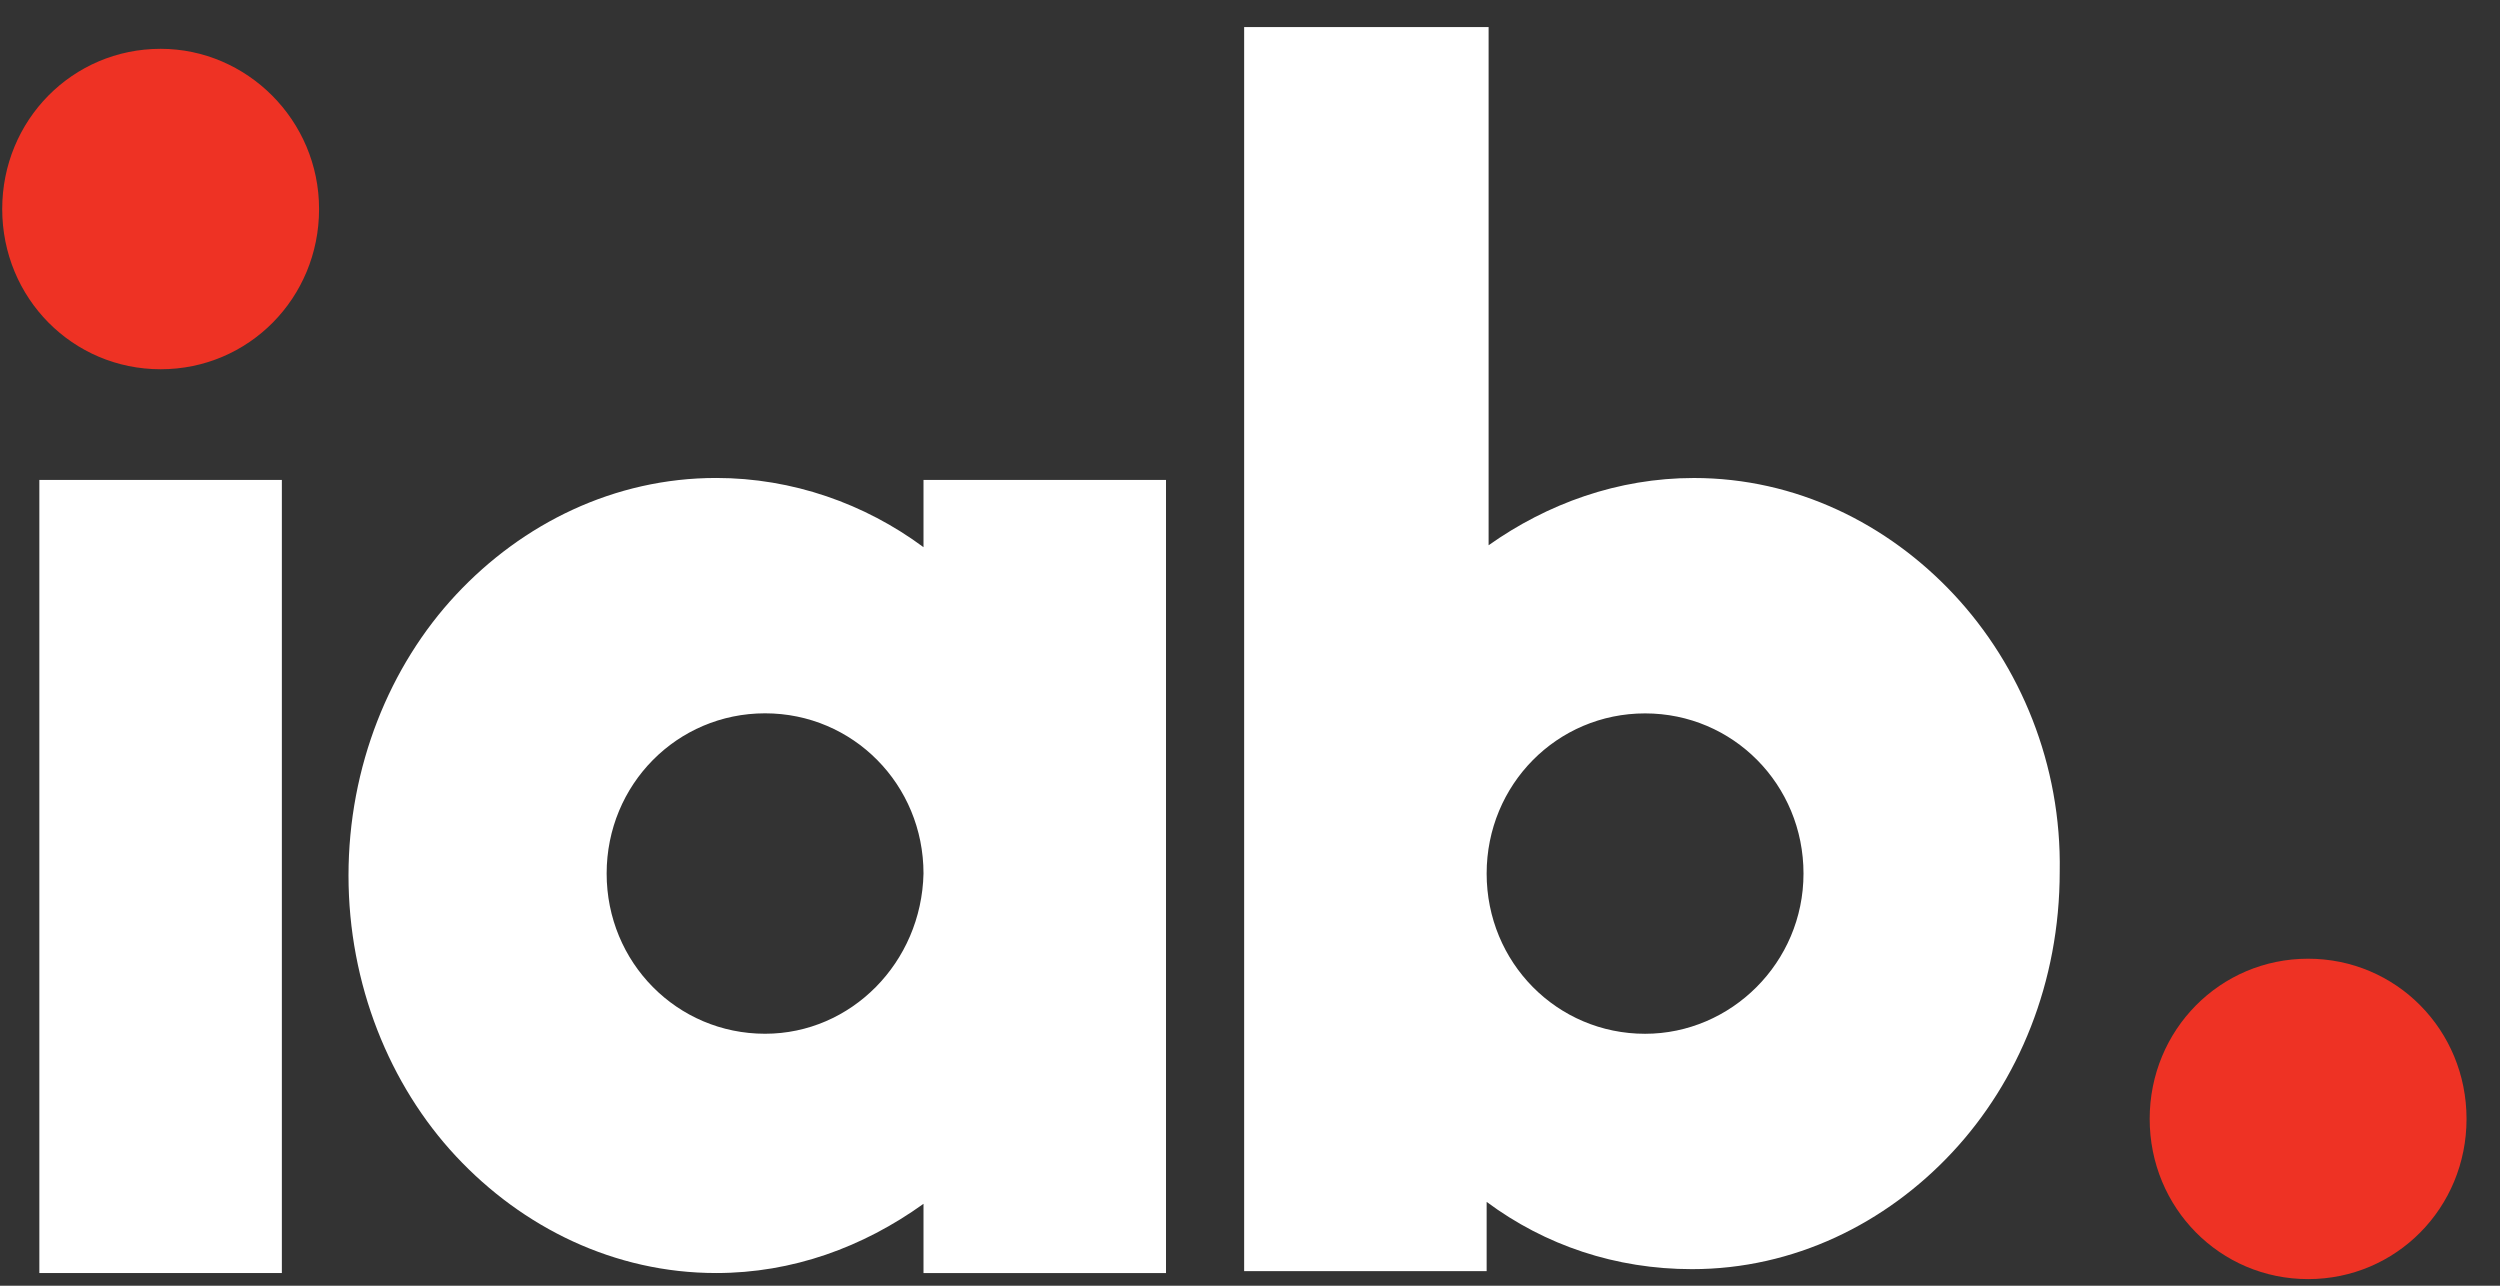 <svg width="70" height="36" viewBox="0 0 70 36" fill="none" xmlns="http://www.w3.org/2000/svg">
<rect x="0" y="0" width="70" height="36" fill="#333333" stroke="none"/>
<path d="M64.627 26.844C62.163 26.844 60.191 28.837 60.191 31.329C60.191 33.822 62.163 35.815 64.627 35.815C67.091 35.815 69.063 33.822 69.063 31.329C69.063 28.837 67.091 26.844 64.627 26.844Z" fill="#EE3224"/>
<path d="M4.498 1.367C2.034 1.367 0.062 3.361 0.062 5.853C0.062 8.345 2.034 10.339 4.498 10.339C6.963 10.339 8.934 8.345 8.934 5.853C8.934 3.361 6.908 1.367 4.498 1.367Z" fill="#EE3224"/>
<path d="M7.892 13.438H1.102V35.645H7.892V13.438Z" fill="white"/>
<path d="M46.062 28.946C43.598 28.946 41.626 26.952 41.626 24.46C41.626 21.968 43.598 19.975 46.062 19.975C48.526 19.975 50.498 21.968 50.498 24.46C50.498 26.952 48.472 28.946 46.062 28.946ZM54.715 16.652C52.853 14.658 50.279 13.384 47.431 13.384C45.295 13.384 43.324 14.104 41.681 15.267V0.758H34.836V35.592H41.626V33.653C43.269 34.872 45.241 35.536 47.376 35.536C50.224 35.536 52.798 34.263 54.66 32.269C56.522 30.275 57.672 27.506 57.672 24.405C57.726 21.415 56.576 18.645 54.715 16.652Z" fill="white"/>
<path d="M21.422 28.945C18.958 28.945 16.986 26.951 16.986 24.459C16.986 21.967 18.958 19.973 21.422 19.973C23.886 19.973 25.858 21.967 25.858 24.459C25.803 26.951 23.832 28.945 21.422 28.945ZM25.858 13.438V15.321C24.215 14.103 22.189 13.383 20.053 13.383C17.205 13.383 14.632 14.656 12.77 16.65C10.908 18.644 9.758 21.468 9.758 24.514C9.758 27.56 10.908 30.384 12.77 32.378C14.632 34.372 17.205 35.645 20.053 35.645C22.189 35.645 24.16 34.925 25.858 33.707V35.645H32.648V13.438H25.858Z" fill="white"/>
</svg>
